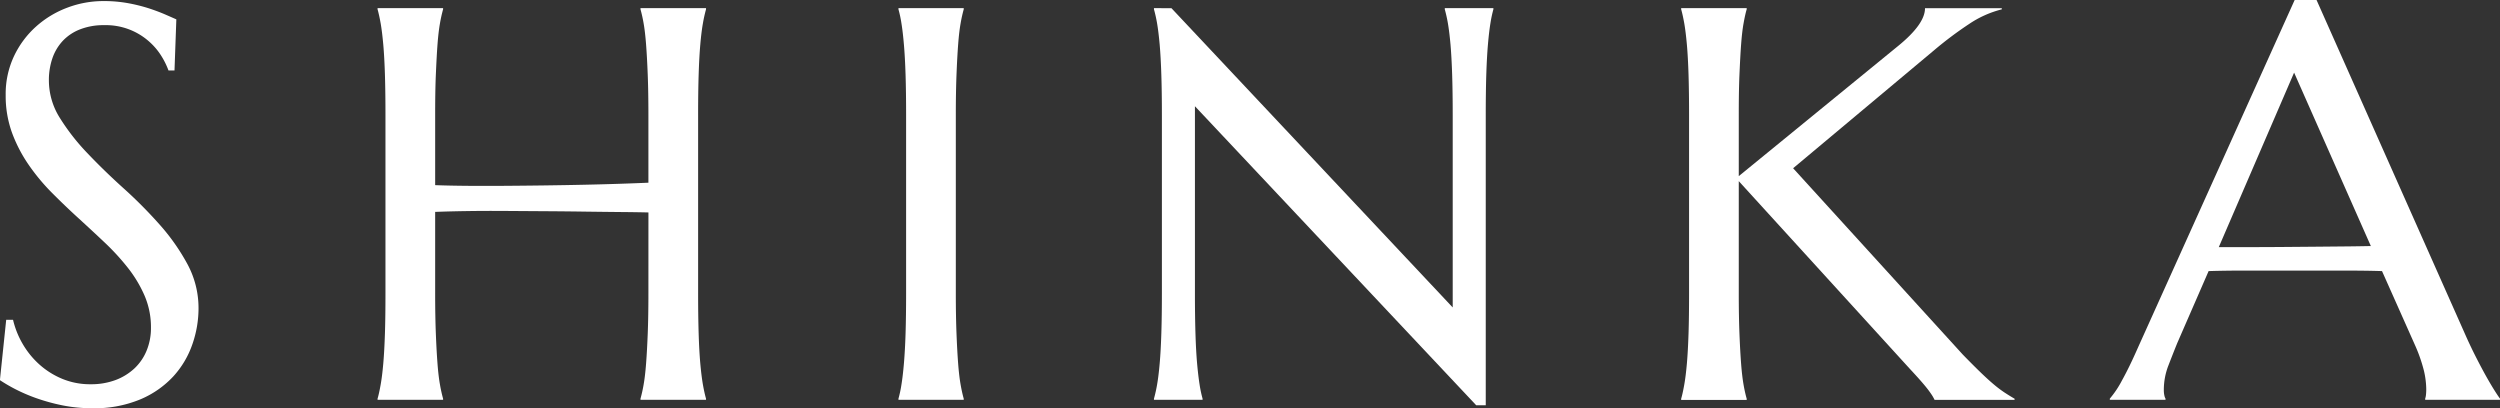 <svg xmlns="http://www.w3.org/2000/svg" width="219.113" height="35.78" viewBox="0 0 219.113 35.78">
  <rect x="0" y="0" width="219.113" height="35.78" fill="#333333" stroke="none"/>
  <g id="グループ_2682" data-name="グループ 2682" transform="translate(-565.454 -558.555)">
    <path id="パス_38058" data-name="パス 38058" d="M580.748,564.73h-.527a6.8,6.8,0,0,0-.61-1.245,5.737,5.737,0,0,0-1.1-1.3,5.7,5.7,0,0,0-3.937-1.425,5.623,5.623,0,0,0-2.083.36,4.14,4.14,0,0,0-1.519,1,4.259,4.259,0,0,0-.922,1.532,5.873,5.873,0,0,0-.311,1.962,6.165,6.165,0,0,0,.97,3.291,18.93,18.93,0,0,0,2.429,3.1q1.458,1.533,3.158,3.064a39.668,39.668,0,0,1,3.16,3.183,18.269,18.269,0,0,1,2.429,3.458,8.107,8.107,0,0,1,.969,3.889,9.559,9.559,0,0,1-.538,3.124,8.052,8.052,0,0,1-1.664,2.813,8.362,8.362,0,0,1-2.9,2.022,10.429,10.429,0,0,1-4.212.777,13.078,13.078,0,0,1-2.6-.25,16.964,16.964,0,0,1-2.274-.622,14.844,14.844,0,0,1-1.868-.8,14.2,14.2,0,0,1-1.352-.79l.551-5.289h.6a7.631,7.631,0,0,0,.861,2.142,7.438,7.438,0,0,0,1.472,1.795,7.031,7.031,0,0,0,2,1.245,6.38,6.38,0,0,0,2.466.466,6.1,6.1,0,0,0,2.189-.37,5,5,0,0,0,1.664-1.029,4.461,4.461,0,0,0,1.064-1.569,5.194,5.194,0,0,0,.372-1.986,6.982,6.982,0,0,0-.551-2.788,11.055,11.055,0,0,0-1.447-2.43,20.453,20.453,0,0,0-2.035-2.226q-1.137-1.075-2.333-2.166t-2.334-2.237a17.831,17.831,0,0,1-2.034-2.454,12.614,12.614,0,0,1-1.449-2.8,9.471,9.471,0,0,1-.55-3.292,7.777,7.777,0,0,1,.73-3.41,8.167,8.167,0,0,1,1.94-2.6,8.639,8.639,0,0,1,2.739-1.651,8.925,8.925,0,0,1,3.16-.575,11.752,11.752,0,0,1,2.2.192,14.684,14.684,0,0,1,1.808.454q.8.266,1.4.527t.981.431Z" fill="#fff"/>
    <path id="パス_38059" data-name="パス 38059" d="M622.286,577.176q-.956-.024-2.393-.037t-3.123-.036q-1.689-.024-3.518-.036t-3.578-.024q-1.749-.011-3.327.013t-2.753.071v7.109q0,2.034.06,3.554t.144,2.62c.055.734.128,1.349.215,1.843a12.743,12.743,0,0,0,.276,1.245v.1h-5.744v-.1c.1-.336.186-.75.274-1.245s.164-1.109.228-1.843.111-1.607.144-2.62.047-2.2.047-3.554V568.655q0-2.034-.047-3.554t-.144-2.633q-.1-1.113-.228-1.855c-.088-.494-.179-.91-.274-1.244v-.1h5.744v.1a12.65,12.65,0,0,0-.276,1.244c-.087.495-.16,1.113-.215,1.855s-.1,1.62-.144,2.633-.06,2.2-.06,3.554v6.127c.83.033,1.772.051,2.825.06s2.154.008,3.3,0,2.318-.02,3.507-.036,2.337-.036,3.447-.06,2.144-.052,3.111-.084,1.8-.064,2.5-.095v-5.912q0-2.034-.059-3.554t-.144-2.633q-.084-1.113-.215-1.855a12.339,12.339,0,0,0-.276-1.244v-.1h5.744v.1a12.68,12.68,0,0,0-.275,1.244q-.132.742-.228,1.855t-.143,2.633q-.048,1.521-.047,3.554v15.581q0,2.034.047,3.554t.143,2.62q.1,1.1.228,1.843c.088.495.179.909.275,1.245v.1h-5.744v-.1a12.428,12.428,0,0,0,.276-1.245q.131-.741.215-1.843t.144-2.62q.059-1.521.059-3.554Z" fill="#fff"/>
    <path id="パス_38060" data-name="パス 38060" d="M644.2,593.5a10.82,10.82,0,0,0,.263-1.245c.08-.494.153-1.109.215-1.843s.113-1.607.144-2.62.048-2.2.048-3.554V568.655q0-2.034-.048-3.554t-.144-2.633c-.062-.742-.135-1.36-.215-1.855a10.753,10.753,0,0,0-.263-1.244v-.1h5.72v.1a12.68,12.68,0,0,0-.275,1.244q-.132.742-.215,1.855t-.143,2.633q-.06,1.521-.06,3.554v15.581q0,2.034.06,3.554t.143,2.62q.084,1.1.215,1.843c.087.495.18.909.275,1.245v.1H644.2Z" fill="#fff"/>
    <path id="パス_38061" data-name="パス 38061" d="M668.126,559.273,692.777,585.5V568.655q0-2.034-.049-3.554t-.143-2.633q-.1-1.113-.227-1.855a12.632,12.632,0,0,0-.276-1.244v-.1h4.261v.1a10.74,10.74,0,0,0-.263,1.244q-.121.742-.216,1.855t-.144,2.633q-.046,1.521-.047,3.554v25.417h-.838l-24.651-26.207v16.371q0,2.034.047,3.554t.143,2.62q.1,1.1.217,1.843a10.616,10.616,0,0,0,.263,1.245v.1h-4.261v-.1a12.462,12.462,0,0,0,.276-1.245q.13-.741.226-1.843t.144-2.62q.049-1.521.049-3.554V568.655q0-2.034-.049-3.554t-.144-2.633q-.1-1.113-.226-1.855a12.373,12.373,0,0,0-.276-1.244v-.1Z" fill="#fff"/>
    <path id="パス_38062" data-name="パス 38062" d="M712.8,593.5c.1-.336.186-.75.274-1.245s.164-1.109.228-1.843.111-1.607.144-2.62.047-2.2.047-3.554V568.655q0-2.034-.047-3.554t-.144-2.633q-.1-1.113-.228-1.855c-.088-.494-.179-.91-.274-1.244v-.1h5.744v.1c-.1.334-.188.75-.277,1.244s-.159,1.113-.214,1.855-.1,1.62-.144,2.633-.06,2.2-.06,3.554v5.337l13.977-11.417q2.346-1.913,2.346-3.3H740.9v.1a9.063,9.063,0,0,0-2.861,1.281,32.565,32.565,0,0,0-3.076,2.308L722.612,573.3l14.863,16.323q.933.958,1.591,1.593c.44.422.825.774,1.161,1.053a10.071,10.071,0,0,0,.921.693q.418.275.874.539v.1H735.01a3.814,3.814,0,0,0-.323-.551c-.153-.224-.328-.454-.527-.693s-.415-.487-.646-.743-.451-.494-.659-.718l-15.006-16.466v9.813q0,2.034.06,3.554t.144,2.62c.055.734.128,1.349.214,1.843s.181.909.277,1.245v.1H712.8Z" fill="#fff"/>
    <path id="パス_38063" data-name="パス 38063" d="M778.009,593.594v-.1a1.483,1.483,0,0,0,.072-.36,4.293,4.293,0,0,0,.023-.43,7.383,7.383,0,0,0-.2-1.639,13.46,13.46,0,0,0-.777-2.239l-2.9-6.51q-1.341-.047-3.566-.046H762.2q-1.758,0-3.172.046l-2.753,6.319q-.359.887-.765,1.939a5.877,5.877,0,0,0-.407,2.13,2.228,2.228,0,0,0,.048.514.906.906,0,0,0,.1.276v.1h-4.882v-.1a8.618,8.618,0,0,0,1.076-1.615q.646-1.161,1.413-2.909l13.714-30.419h1.914l13,29.246q.452,1.029.945,2t.92,1.735c.288.511.543.94.766,1.292s.376.573.456.67v.1ZM762.5,580.214q1.387,0,2.848-.011l2.86-.024q1.4-.012,2.693-.025c.861-.007,1.643-.02,2.346-.035l-6.726-15.2-6.6,15.293Z" fill="#fff"/>
  </g>
</svg>
